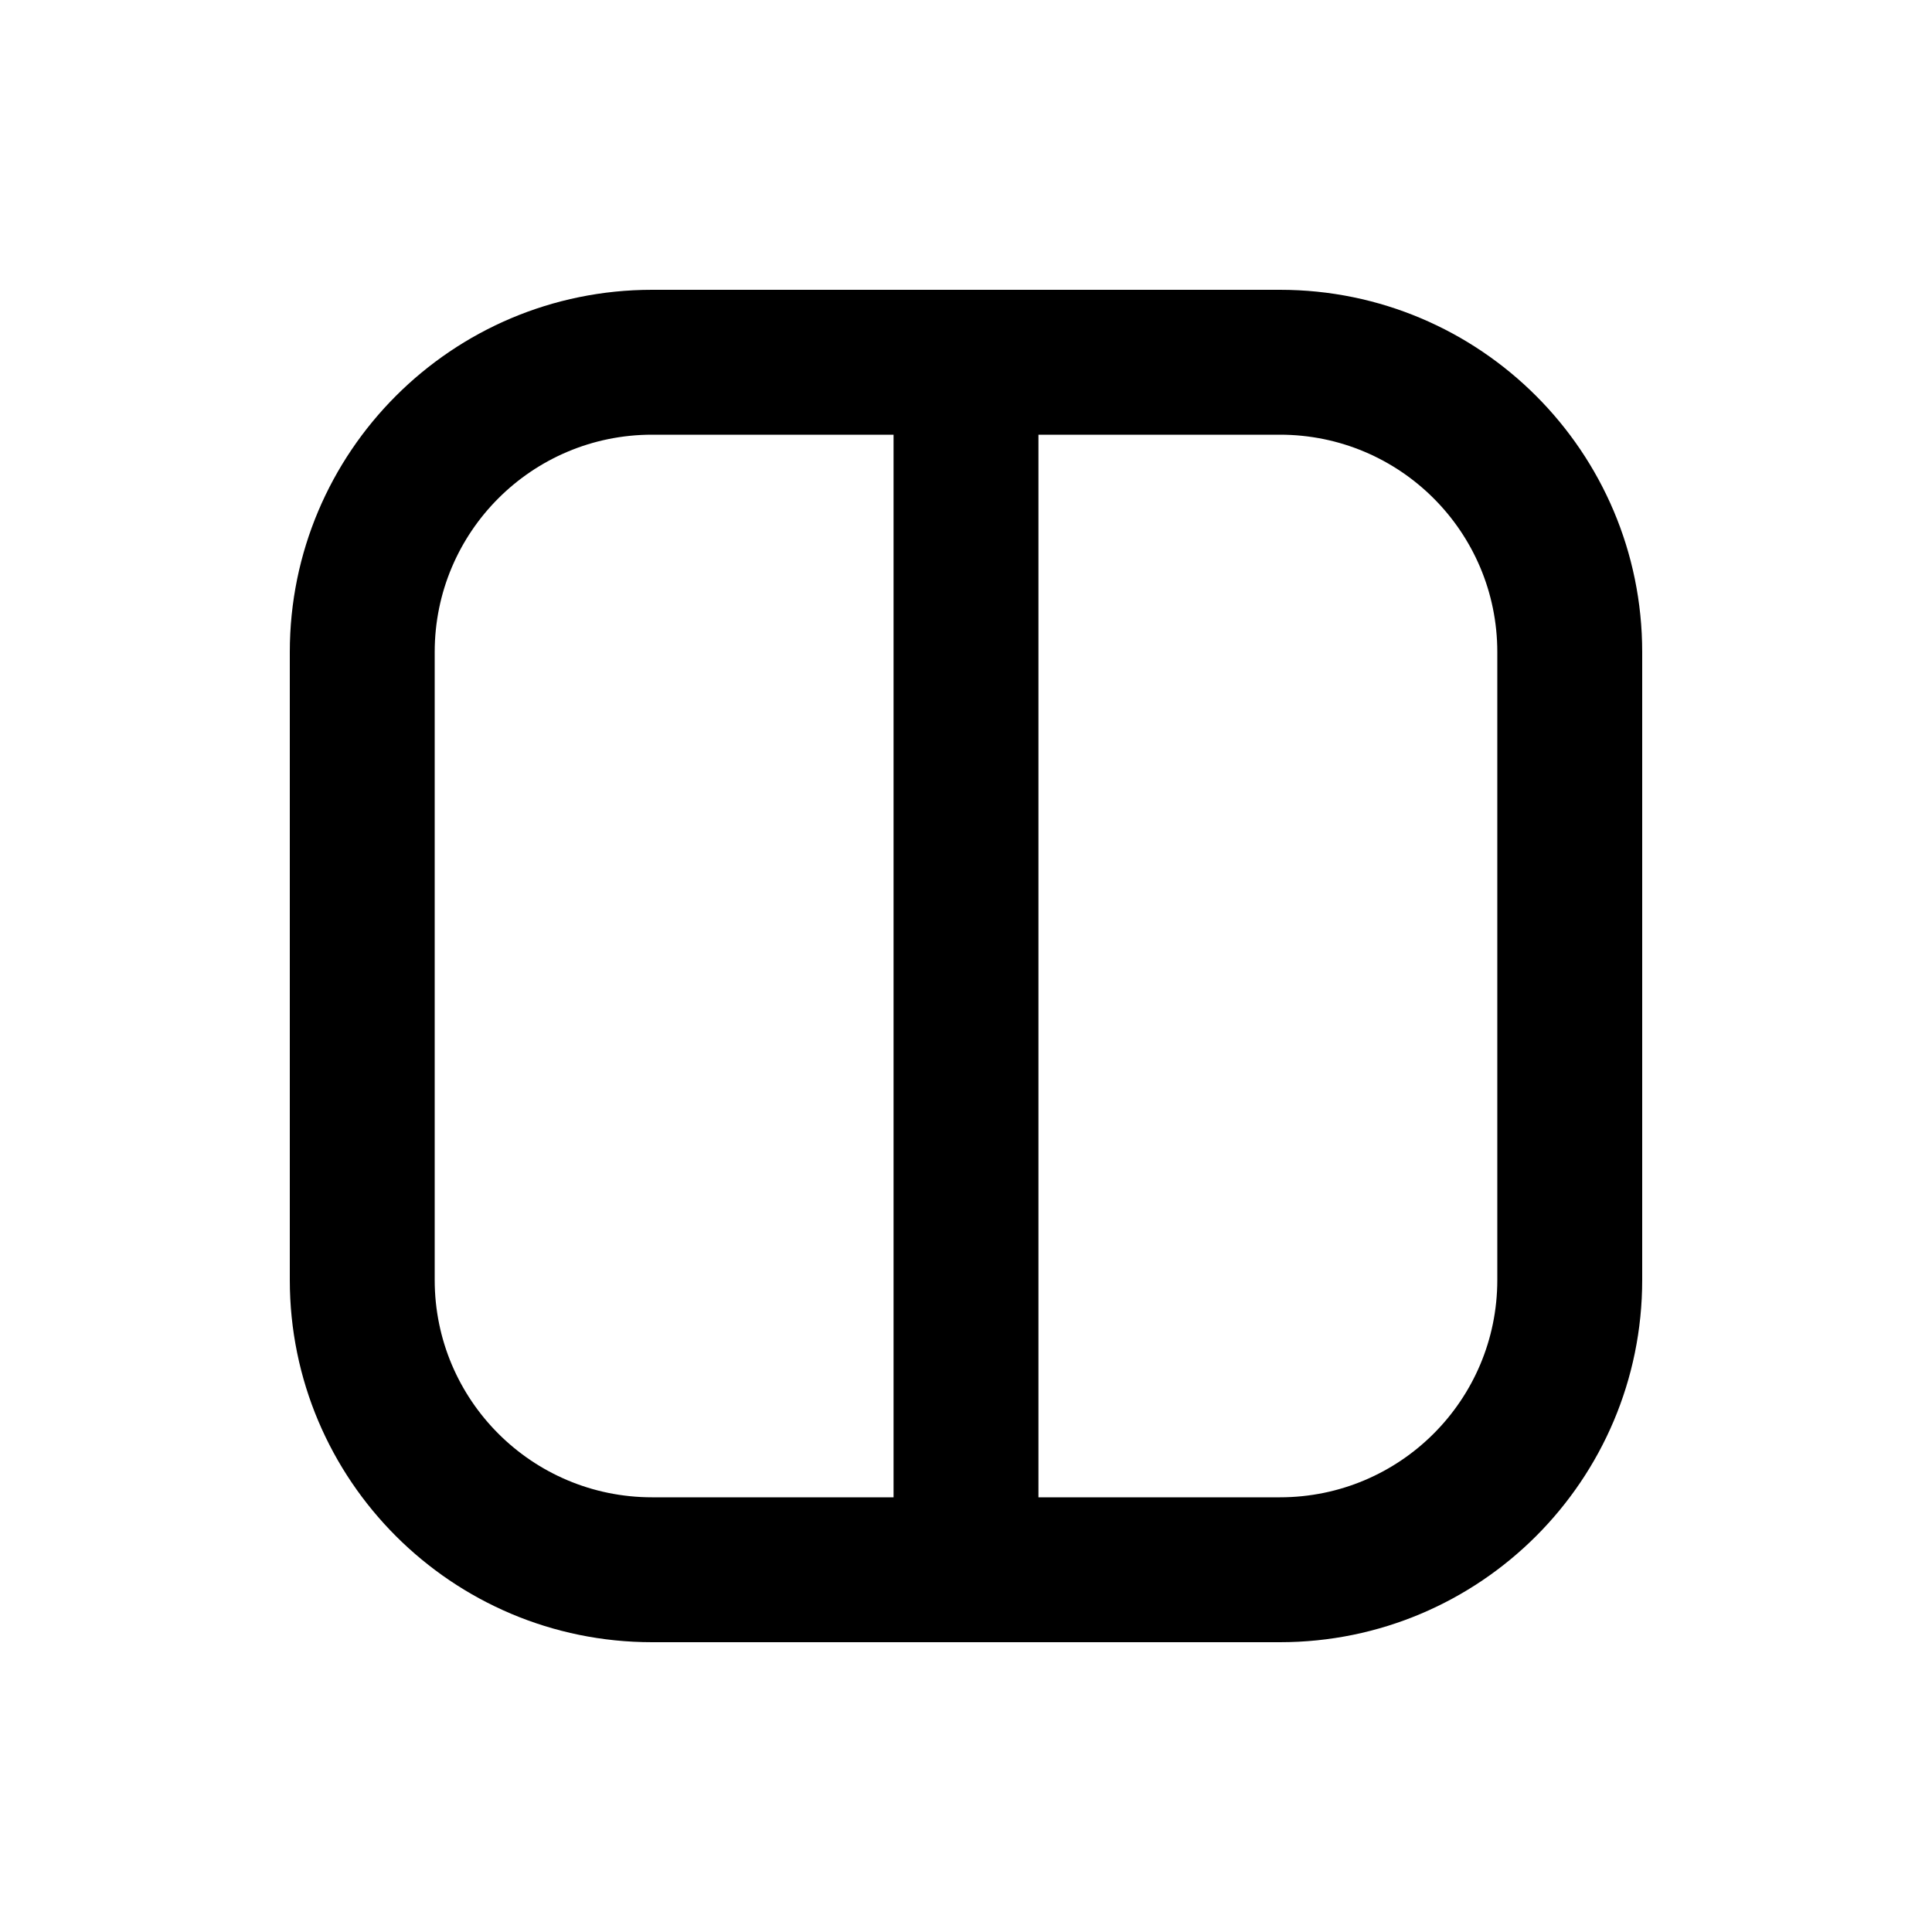 <svg xmlns="http://www.w3.org/2000/svg" viewBox="0 0 20 20"><path fill-rule="evenodd" d="M6.75 3c-2.071 0-3.75 1.679-3.75 3.75v6.5c0 2.071 1.679 3.75 3.75 3.75h6.5c2.071 0 3.75-1.679 3.75-3.75v-6.5c0-2.071-1.679-3.75-3.75-3.75h-6.5Zm-2.25 3.75c0-1.243 1.007-2.25 2.25-2.25h2.5v11h-2.5c-1.243 0-2.25-1.007-2.25-2.25v-6.5Zm6.25 8.75h2.5c1.243 0 2.25-1.007 2.25-2.25v-6.5c0-1.243-1.007-2.25-2.25-2.25h-2.5v11Z"/></svg>